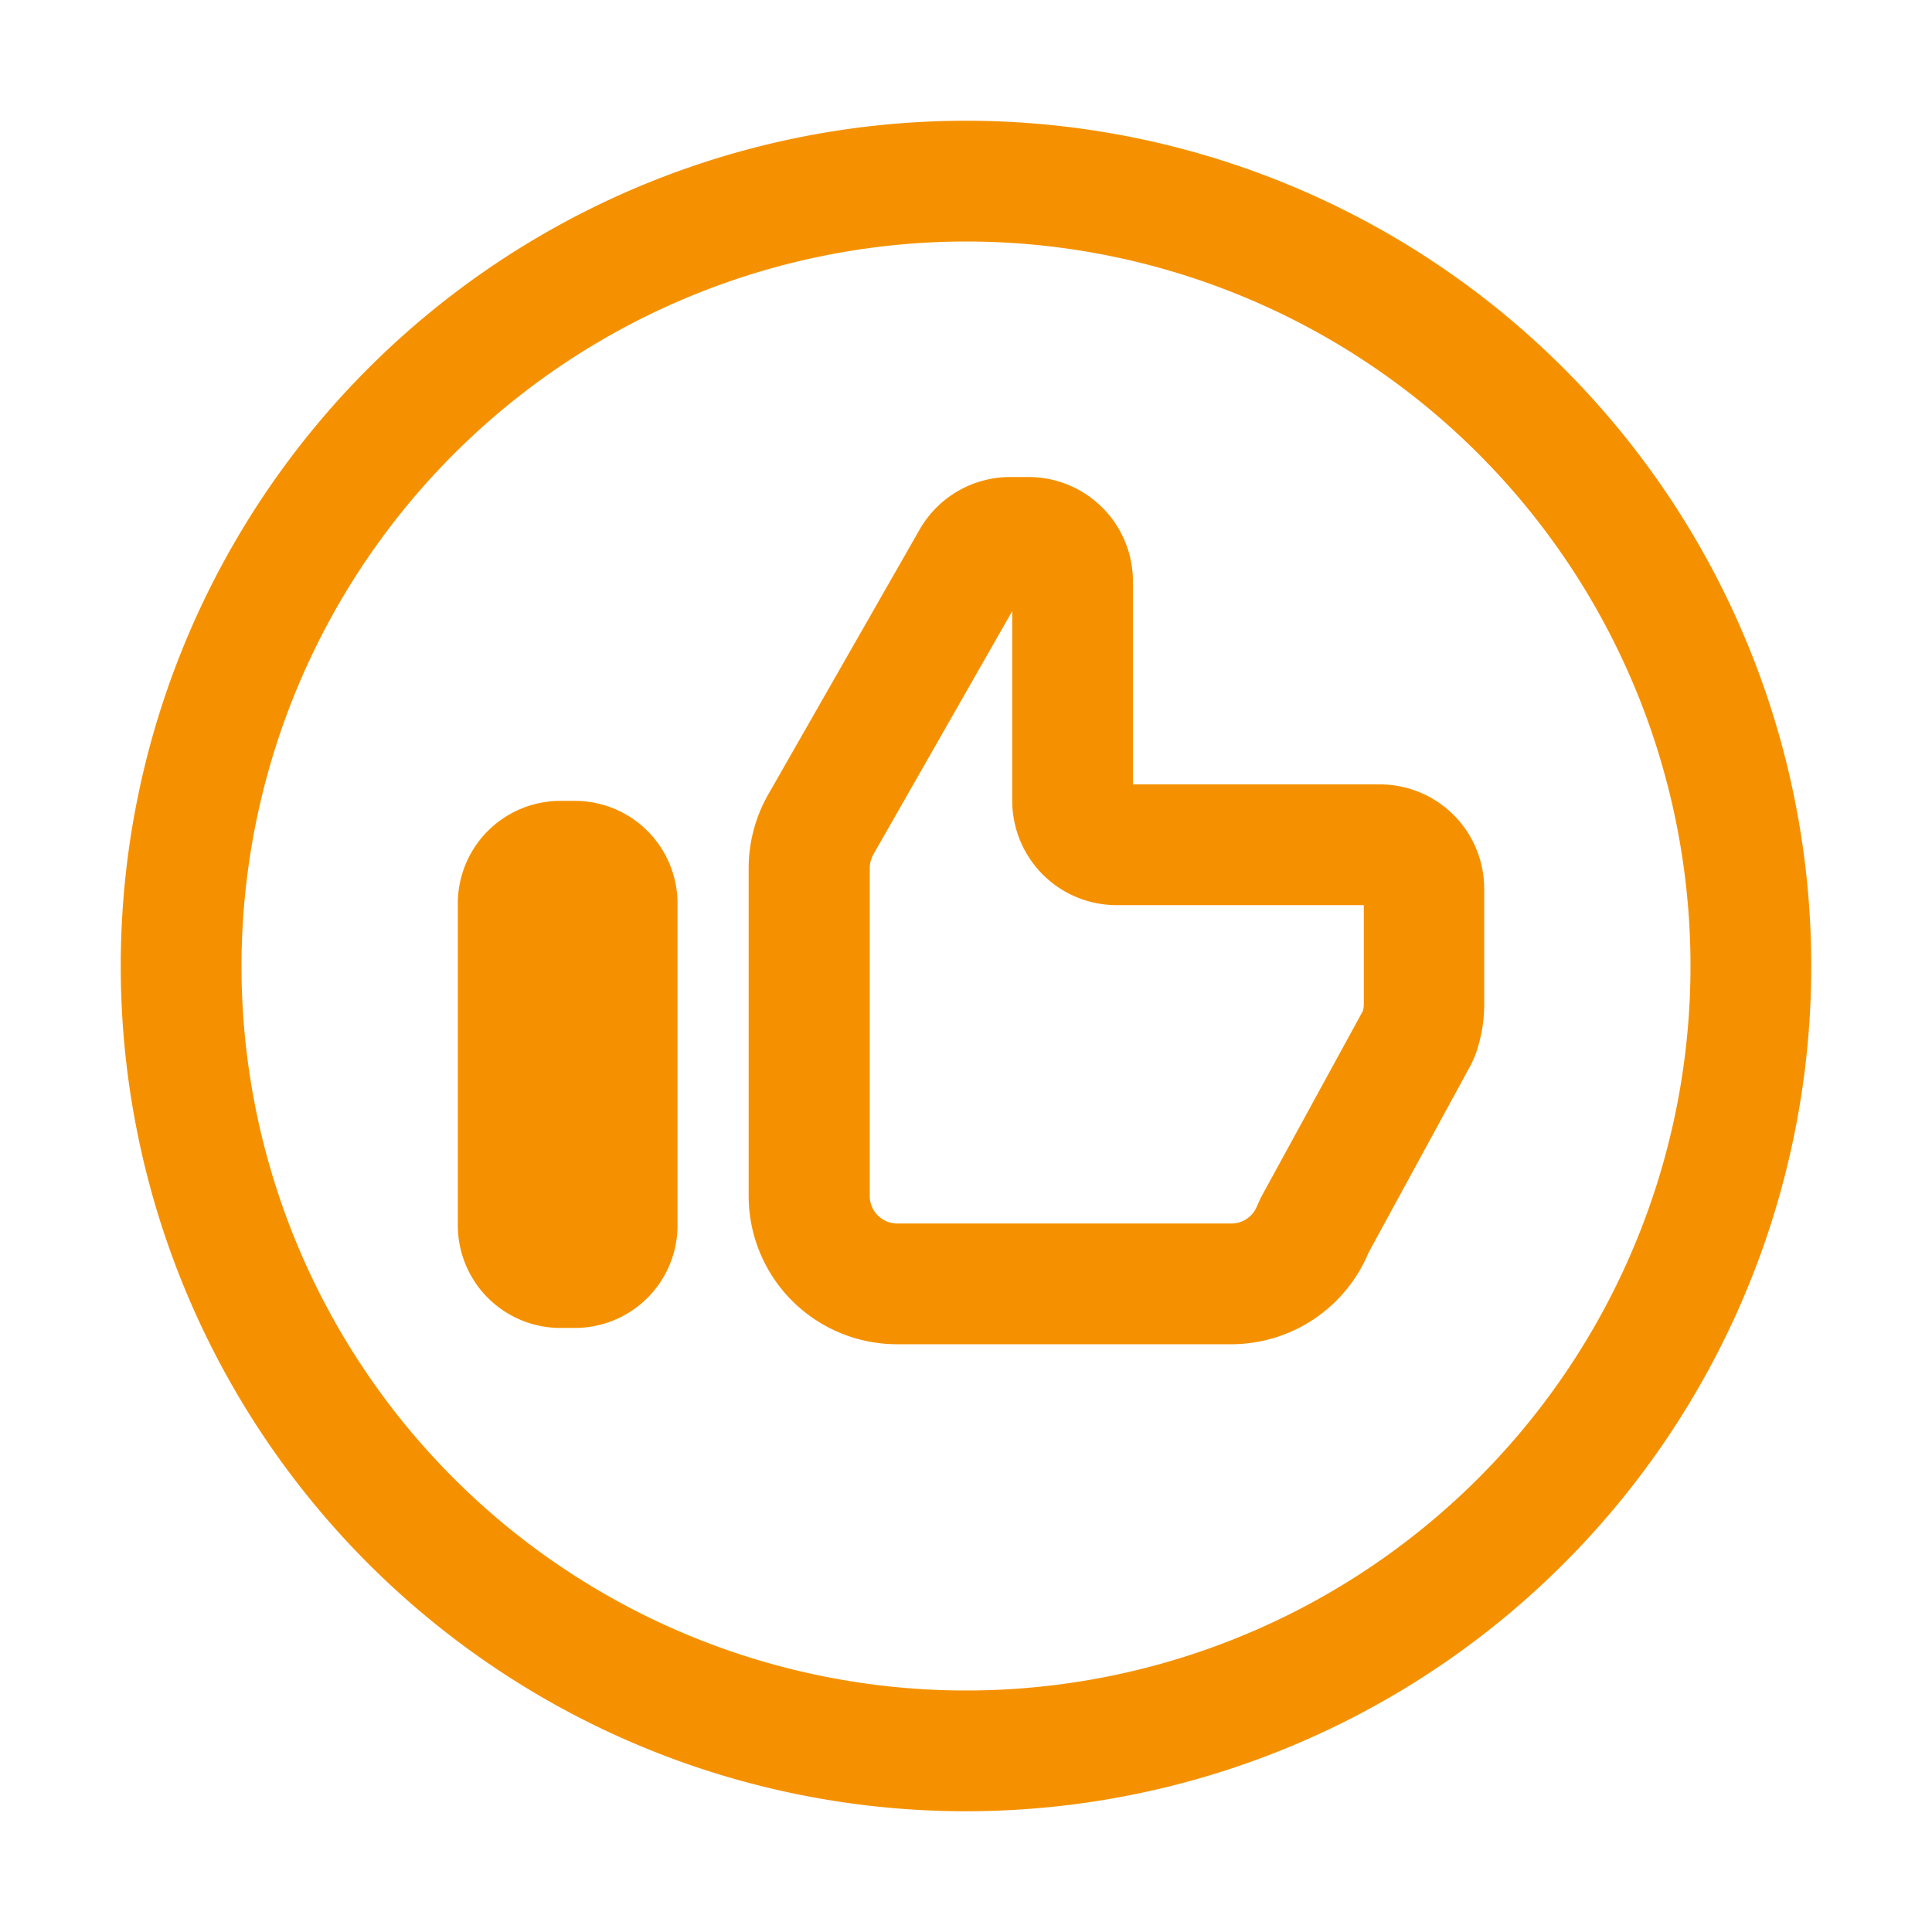 <svg id="Ebene_1" data-name="Ebene 1" xmlns="http://www.w3.org/2000/svg" width="32" height="32" viewBox="0 0 32 32"><defs><style>.cls-1{fill:#f59100;}</style></defs><path class="cls-1" d="M16,4A12,12,0,1,1,4,16,12.013,12.013,0,0,1,16,4m0-2A14,14,0,1,0,30,16,14,14,0,0,0,16,2Z"/><path class="cls-1" d="M9.522,13.265H9.283a1.7,1.7,0,0,0-1.7,1.7v5.33a1.7,1.7,0,0,0,1.7,1.7h.239a1.7,1.7,0,0,0,1.7-1.7v-5.33a1.7,1.7,0,0,0-1.7-1.7Z"/><path class="cls-1" d="M20.4,22.265H14.857A2.458,2.458,0,0,1,12.4,19.81V14.378a2.469,2.469,0,0,1,.322-1.215l2.51-4.392a1.728,1.728,0,0,1,1.5-.87h.306a1.729,1.729,0,0,1,1.727,1.727v3.364h4.091a1.729,1.729,0,0,1,1.727,1.727v1.918a2.446,2.446,0,0,1-.157.863l-.058.127-1.7,3.12A2.467,2.467,0,0,1,20.4,22.265ZM16.766,10.122l-2.3,4.03a.468.468,0,0,0-.06.226V19.81a.456.456,0,0,0,.455.455H20.4a.457.457,0,0,0,.425-.3l.059-.129,1.691-3.094a.442.442,0,0,0,.014-.11V14.992H18.493a1.729,1.729,0,0,1-1.727-1.727Zm.206-.36h0Z"/></svg>